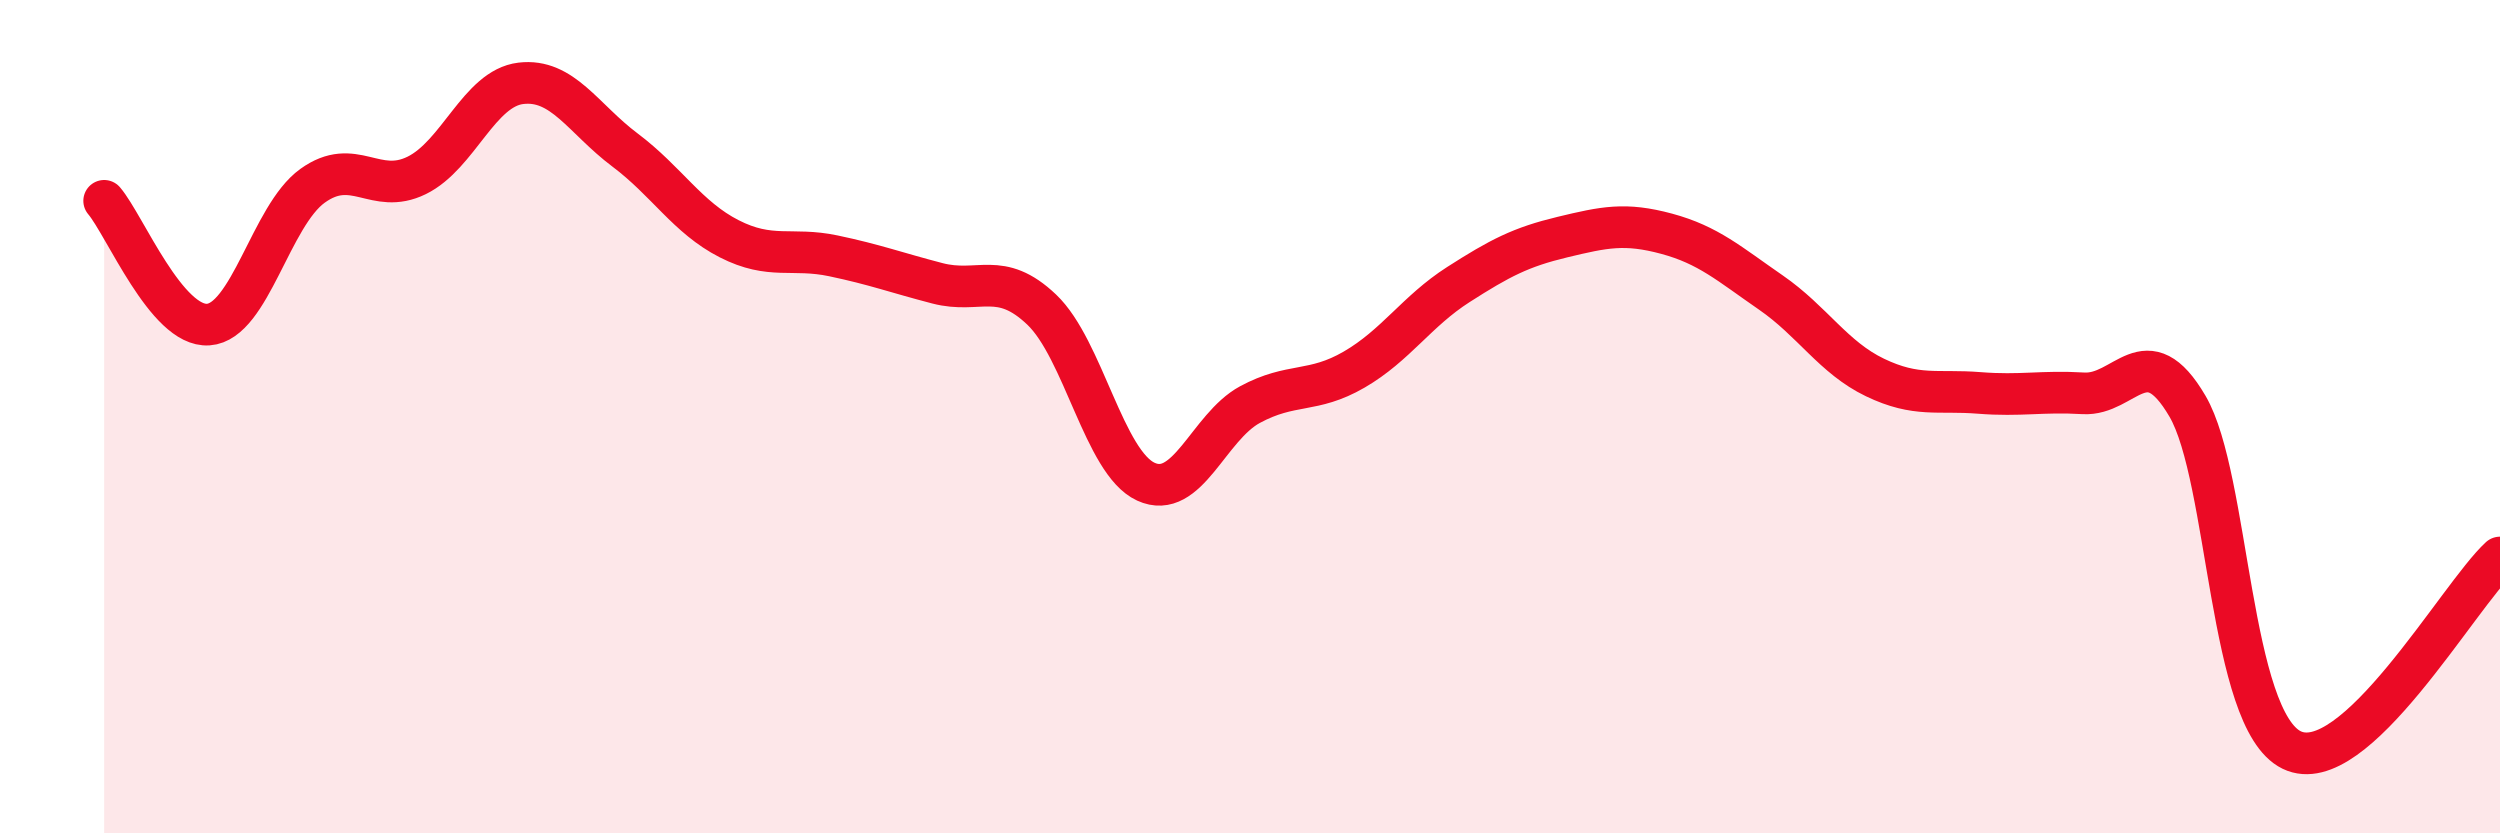 
    <svg width="60" height="20" viewBox="0 0 60 20" xmlns="http://www.w3.org/2000/svg">
      <path
        d="M 2.5,4.82 C 3,5.41 4,7.86 5,7.79 C 6,7.72 6.5,5.18 7.5,4.46 C 8.5,3.74 9,4.7 10,4.21 C 11,3.72 11.5,2.12 12.5,2 C 13.5,1.88 14,2.85 15,3.6 C 16,4.35 16.5,5.22 17.5,5.73 C 18.5,6.24 19,5.93 20,6.14 C 21,6.35 21.5,6.54 22.5,6.8 C 23.5,7.06 24,6.48 25,7.43 C 26,8.38 26.5,11.1 27.5,11.56 C 28.5,12.02 29,10.25 30,9.71 C 31,9.17 31.5,9.45 32.5,8.87 C 33.5,8.29 34,7.47 35,6.83 C 36,6.19 36.5,5.93 37.5,5.69 C 38.5,5.45 39,5.34 40,5.61 C 41,5.88 41.5,6.33 42.5,7.02 C 43.5,7.71 44,8.58 45,9.06 C 46,9.54 46.5,9.35 47.5,9.43 C 48.5,9.51 49,9.38 50,9.44 C 51,9.5 51.5,8.04 52.5,9.75 C 53.5,11.46 53.5,17.27 55,18 C 56.5,18.73 59,14.3 60,13.38L60 20L2.5 20Z"
        fill="#EB0A25"
        opacity="0.1"
        stroke-linecap="round"
        stroke-linejoin="round"
      />
      <path
        d="M 2.5,4.82 C 3,5.41 4,7.86 5,7.79 C 6,7.72 6.5,5.18 7.5,4.46 C 8.5,3.74 9,4.7 10,4.21 C 11,3.72 11.5,2.12 12.5,2 C 13.5,1.88 14,2.85 15,3.6 C 16,4.35 16.5,5.22 17.5,5.73 C 18.5,6.24 19,5.93 20,6.14 C 21,6.35 21.5,6.54 22.5,6.8 C 23.5,7.06 24,6.48 25,7.43 C 26,8.38 26.5,11.1 27.5,11.56 C 28.5,12.02 29,10.25 30,9.71 C 31,9.17 31.5,9.45 32.5,8.87 C 33.5,8.29 34,7.47 35,6.83 C 36,6.19 36.5,5.93 37.5,5.69 C 38.5,5.45 39,5.34 40,5.61 C 41,5.88 41.5,6.33 42.5,7.02 C 43.5,7.71 44,8.58 45,9.06 C 46,9.54 46.5,9.35 47.5,9.43 C 48.5,9.51 49,9.38 50,9.44 C 51,9.5 51.5,8.04 52.5,9.75 C 53.5,11.46 53.5,17.27 55,18 C 56.5,18.73 59,14.3 60,13.38"
        stroke="#EB0A25"
        stroke-width="1"
        fill="none"
        stroke-linecap="round"
        stroke-linejoin="round"
      />
    </svg>
  